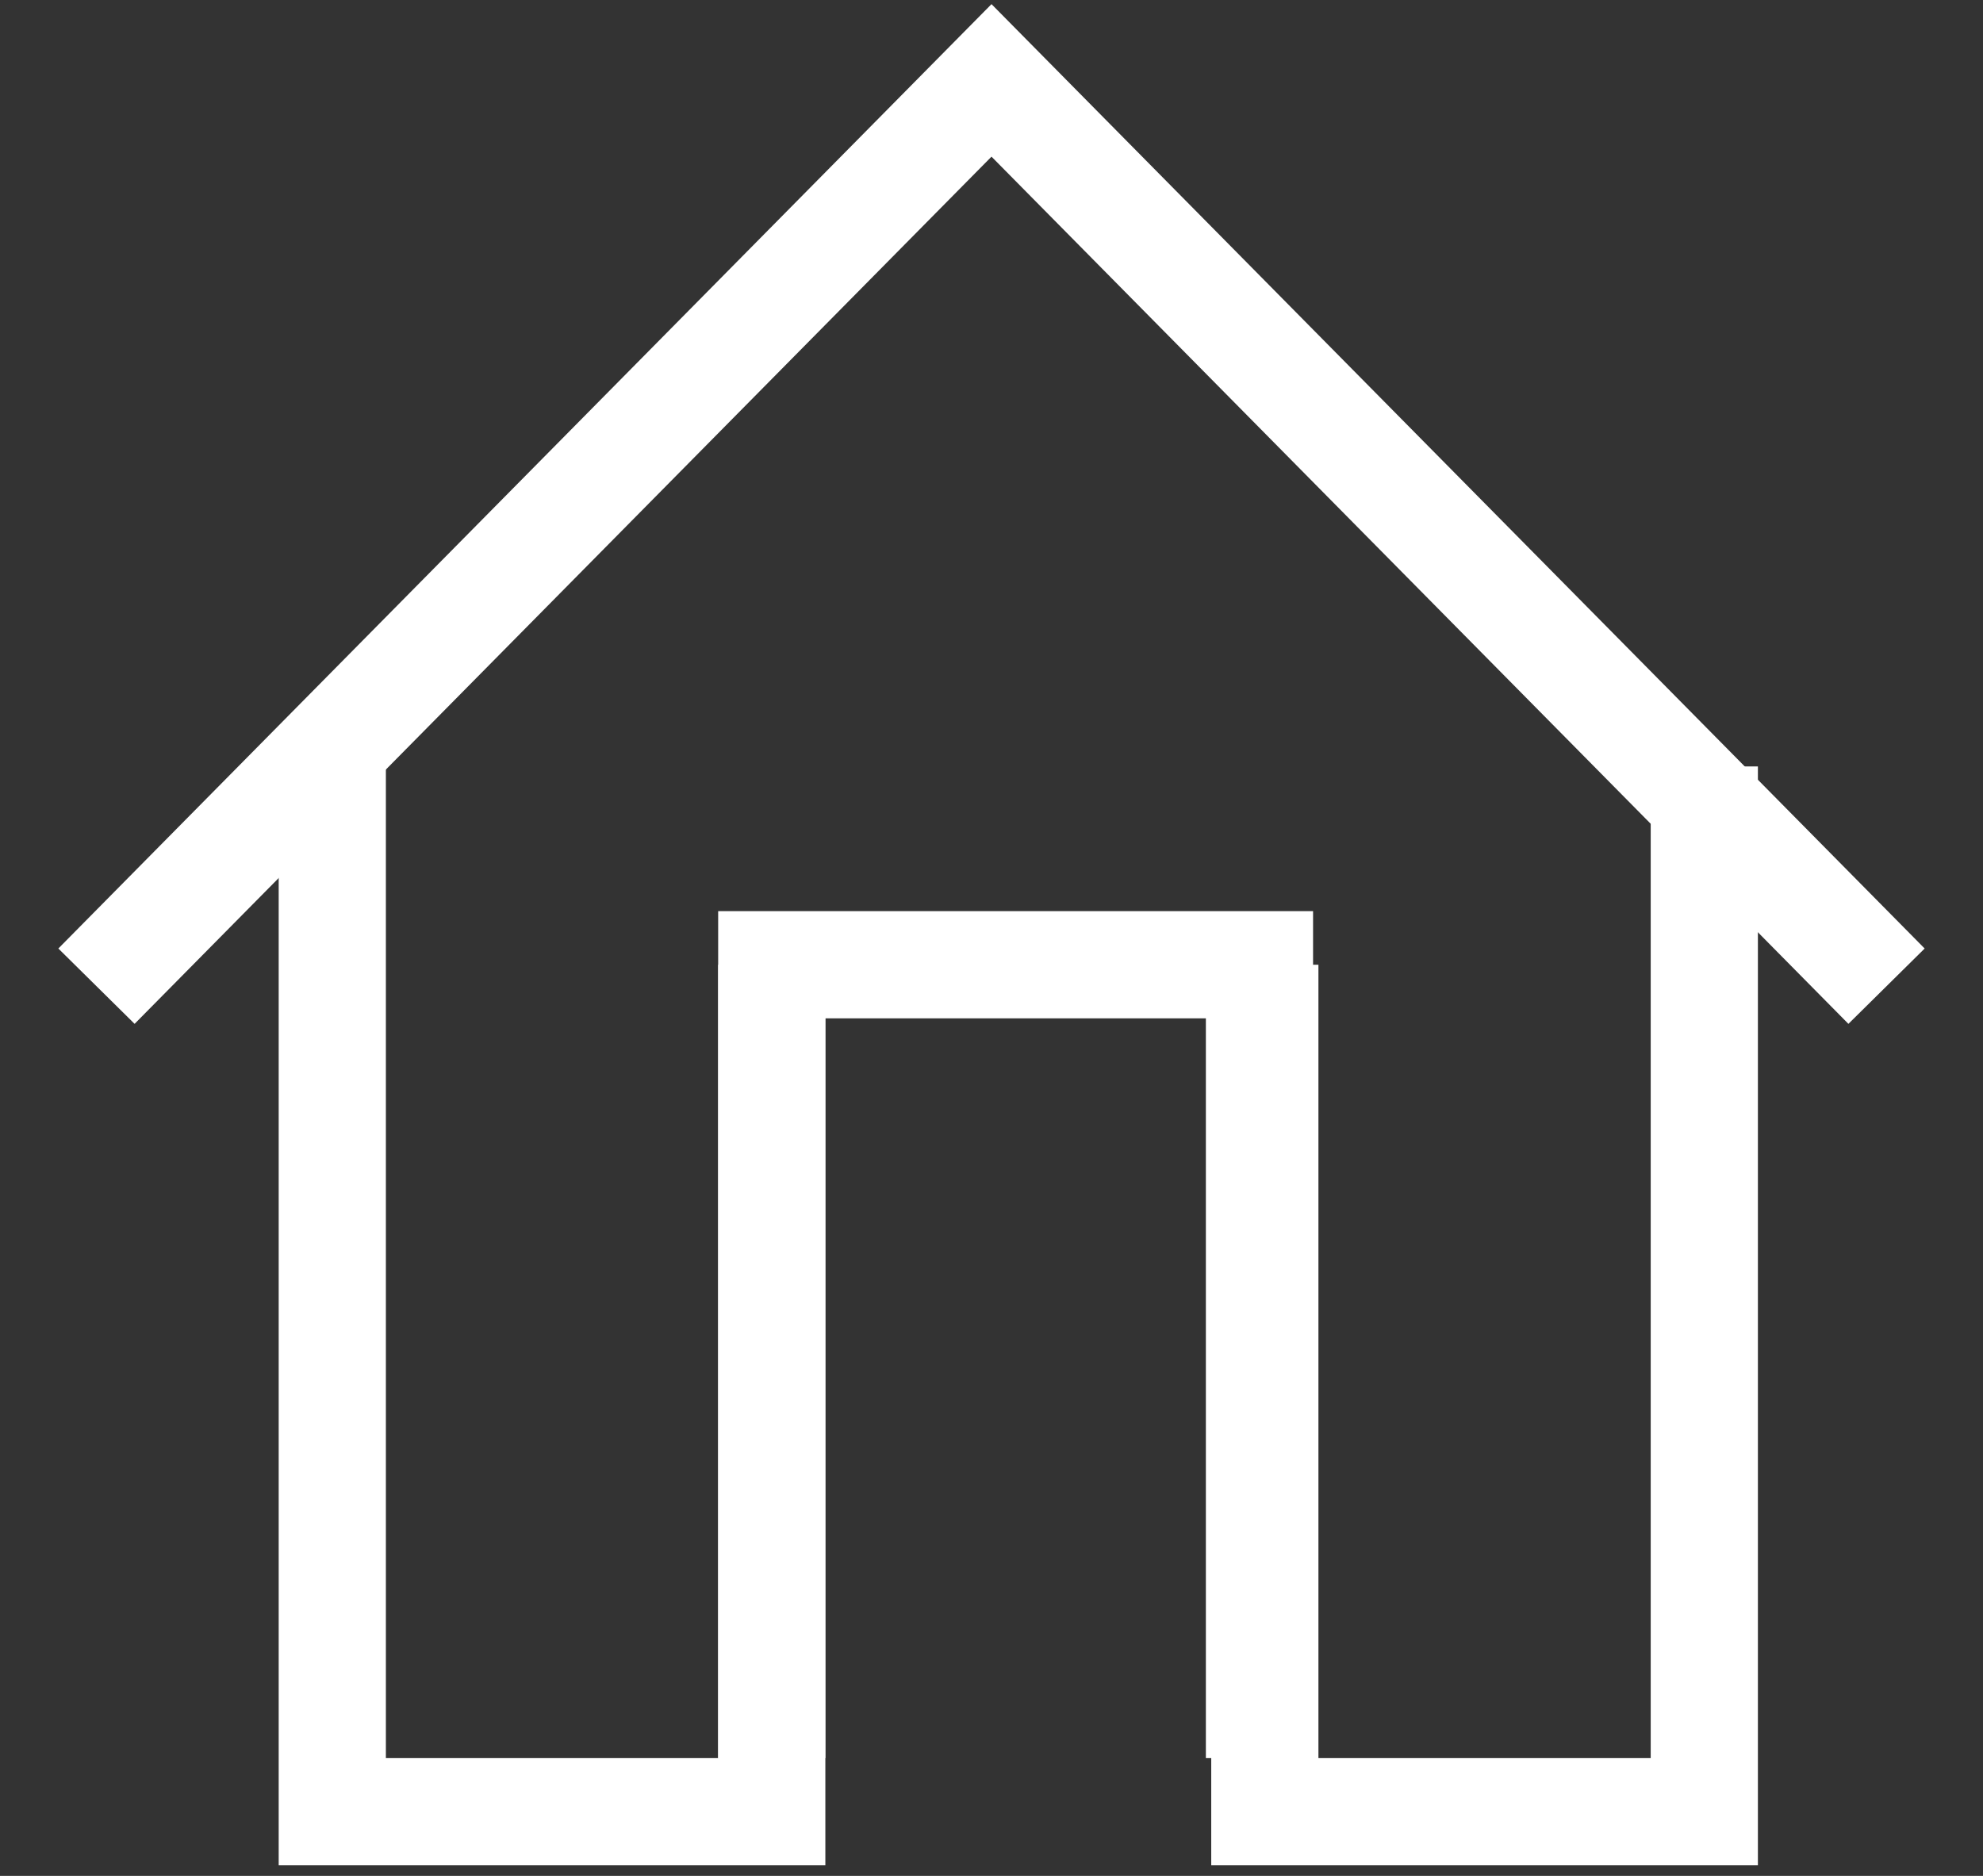 <svg xmlns="http://www.w3.org/2000/svg" viewBox="0 0 37 35" enable-background="new 0 0 37 35"><rect x="0" y="0" width="37" height="35" fill="#333333" stroke="none"/><style type="text/css">.st0{fill:none;stroke:#FFFFFF;stroke-width:2;}</style><path id="長方形_10_のコピー_3" class="st0" d="M14.4 32.8v-14.8h9.1v14.8"/><path id="長方形_10_のコピー_2" class="st0" d="M31.8 14.3v19.5h-8.2v-15.8"/><path id="長方形_10_のコピー" class="st0" d="M14.4 18v15.8h-8.2v-19.5"/><path id="長方形_12" class="st0" d="M1.8 18.4l16.7-16.9 16.7 16.9"/></svg>